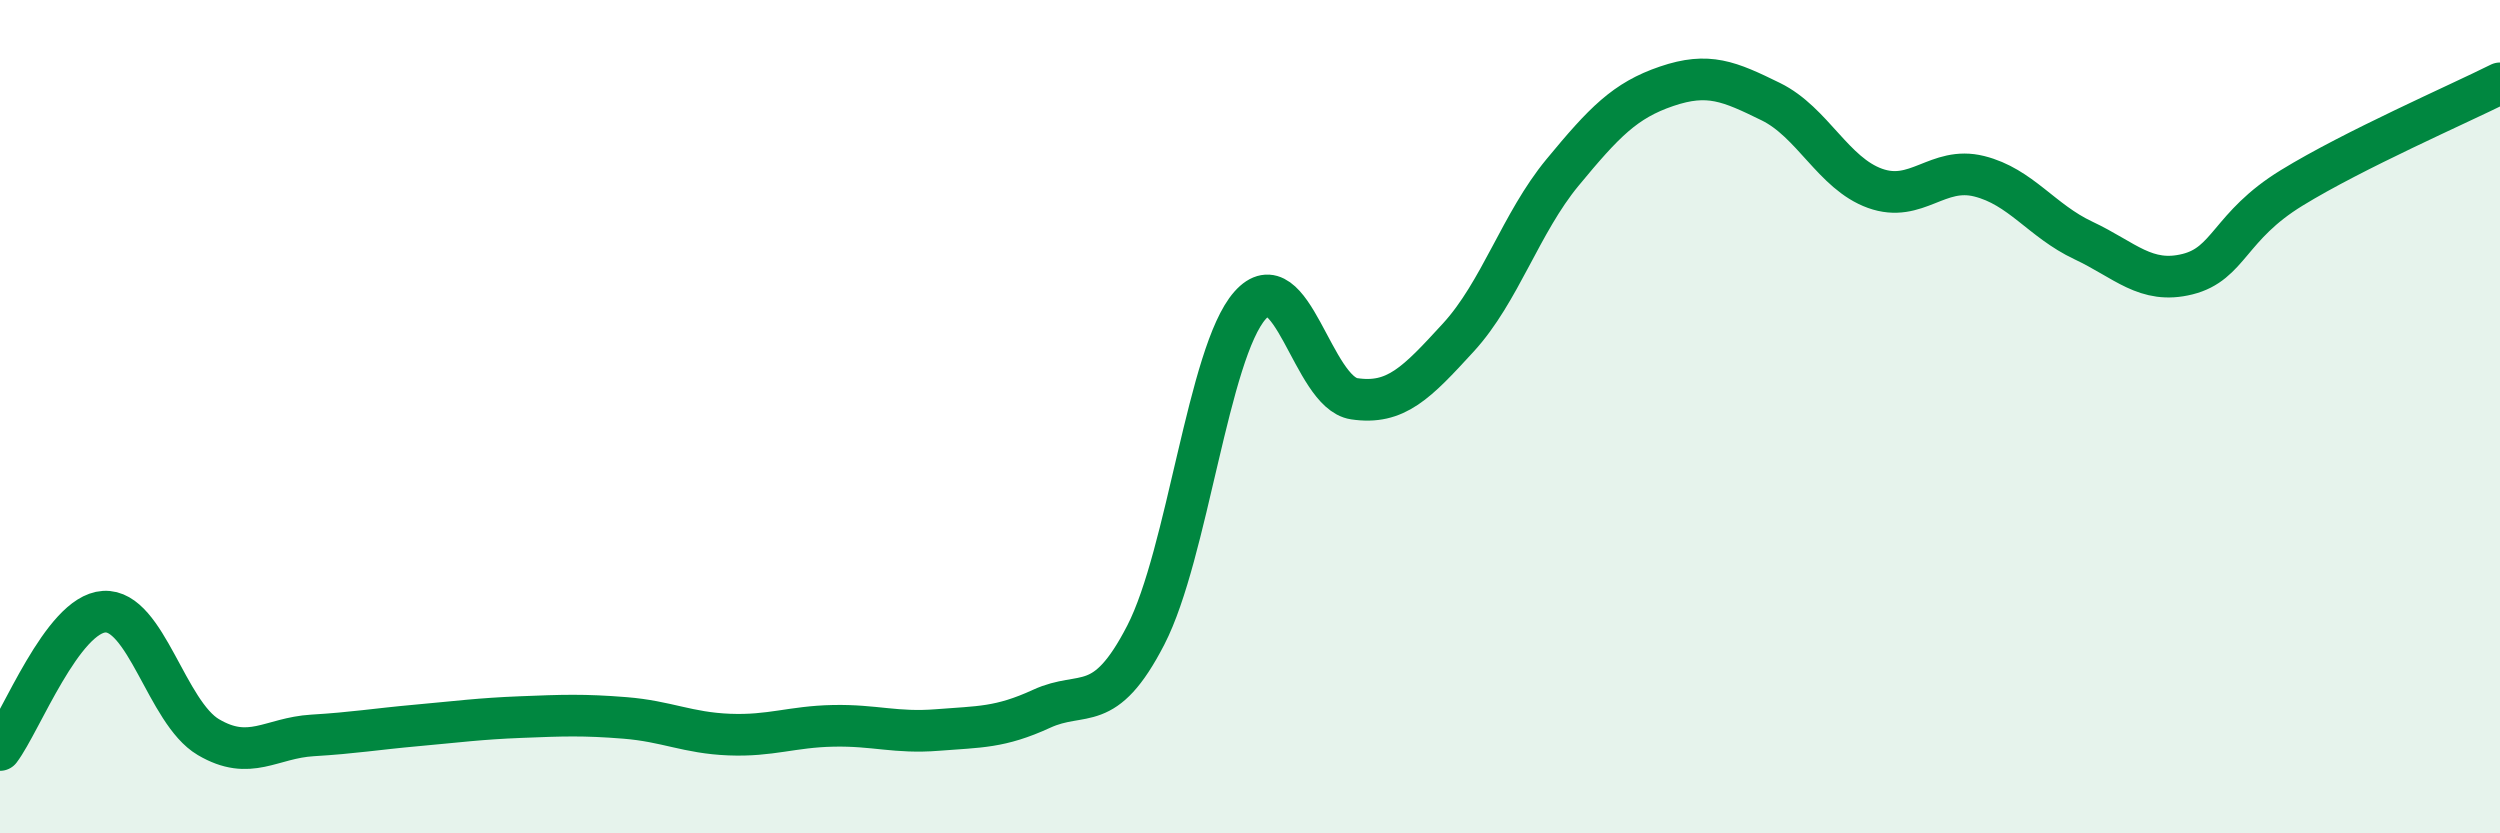 
    <svg width="60" height="20" viewBox="0 0 60 20" xmlns="http://www.w3.org/2000/svg">
      <path
        d="M 0,18 C 0.5,17.34 1.5,14.74 2.5,14.68 C 3.5,14.62 4,17.1 5,17.69 C 6,18.28 6.5,17.71 7.5,17.65 C 8.5,17.59 9,17.5 10,17.41 C 11,17.32 11.5,17.25 12.5,17.21 C 13.5,17.17 14,17.15 15,17.23 C 16,17.31 16.5,17.59 17.5,17.63 C 18.5,17.67 19,17.44 20,17.42 C 21,17.4 21.5,17.6 22.5,17.52 C 23.5,17.44 24,17.47 25,17.01 C 26,16.55 26.5,17.18 27.5,15.24 C 28.5,13.3 29,8.46 30,7.33 C 31,6.2 31.5,9.42 32.5,9.57 C 33.5,9.72 34,9.19 35,8.1 C 36,7.01 36.5,5.35 37.5,4.14 C 38.5,2.93 39,2.41 40,2.07 C 41,1.73 41.5,1.95 42.5,2.44 C 43.5,2.93 44,4.16 45,4.52 C 46,4.88 46.5,3.98 47.5,4.23 C 48.5,4.48 49,5.3 50,5.77 C 51,6.24 51.5,6.83 52.5,6.58 C 53.5,6.33 53.5,5.43 55,4.51 C 56.5,3.59 59,2.5 60,2L60 20L0 20Z"
        fill="#008740"
        opacity="0.1"
        stroke-linecap="round"
        stroke-linejoin="round"
      />
      <path
        d="M 0,18 C 0.5,17.34 1.5,14.74 2.5,14.68 C 3.5,14.62 4,17.1 5,17.69 C 6,18.28 6.5,17.71 7.5,17.65 C 8.5,17.59 9,17.5 10,17.41 C 11,17.32 11.5,17.25 12.5,17.21 C 13.5,17.17 14,17.15 15,17.23 C 16,17.31 16.5,17.59 17.5,17.63 C 18.5,17.67 19,17.44 20,17.42 C 21,17.4 21.5,17.6 22.5,17.52 C 23.5,17.44 24,17.47 25,17.01 C 26,16.55 26.5,17.18 27.5,15.24 C 28.5,13.3 29,8.46 30,7.33 C 31,6.2 31.5,9.42 32.5,9.57 C 33.5,9.72 34,9.19 35,8.1 C 36,7.01 36.5,5.35 37.5,4.14 C 38.5,2.93 39,2.41 40,2.07 C 41,1.73 41.5,1.95 42.5,2.44 C 43.5,2.93 44,4.16 45,4.52 C 46,4.88 46.5,3.98 47.5,4.23 C 48.5,4.48 49,5.3 50,5.77 C 51,6.24 51.5,6.83 52.5,6.58 C 53.5,6.33 53.5,5.43 55,4.51 C 56.5,3.59 59,2.5 60,2"
        stroke="#008740"
        stroke-width="1"
        fill="none"
        stroke-linecap="round"
        stroke-linejoin="round"
      />
    </svg>
  
